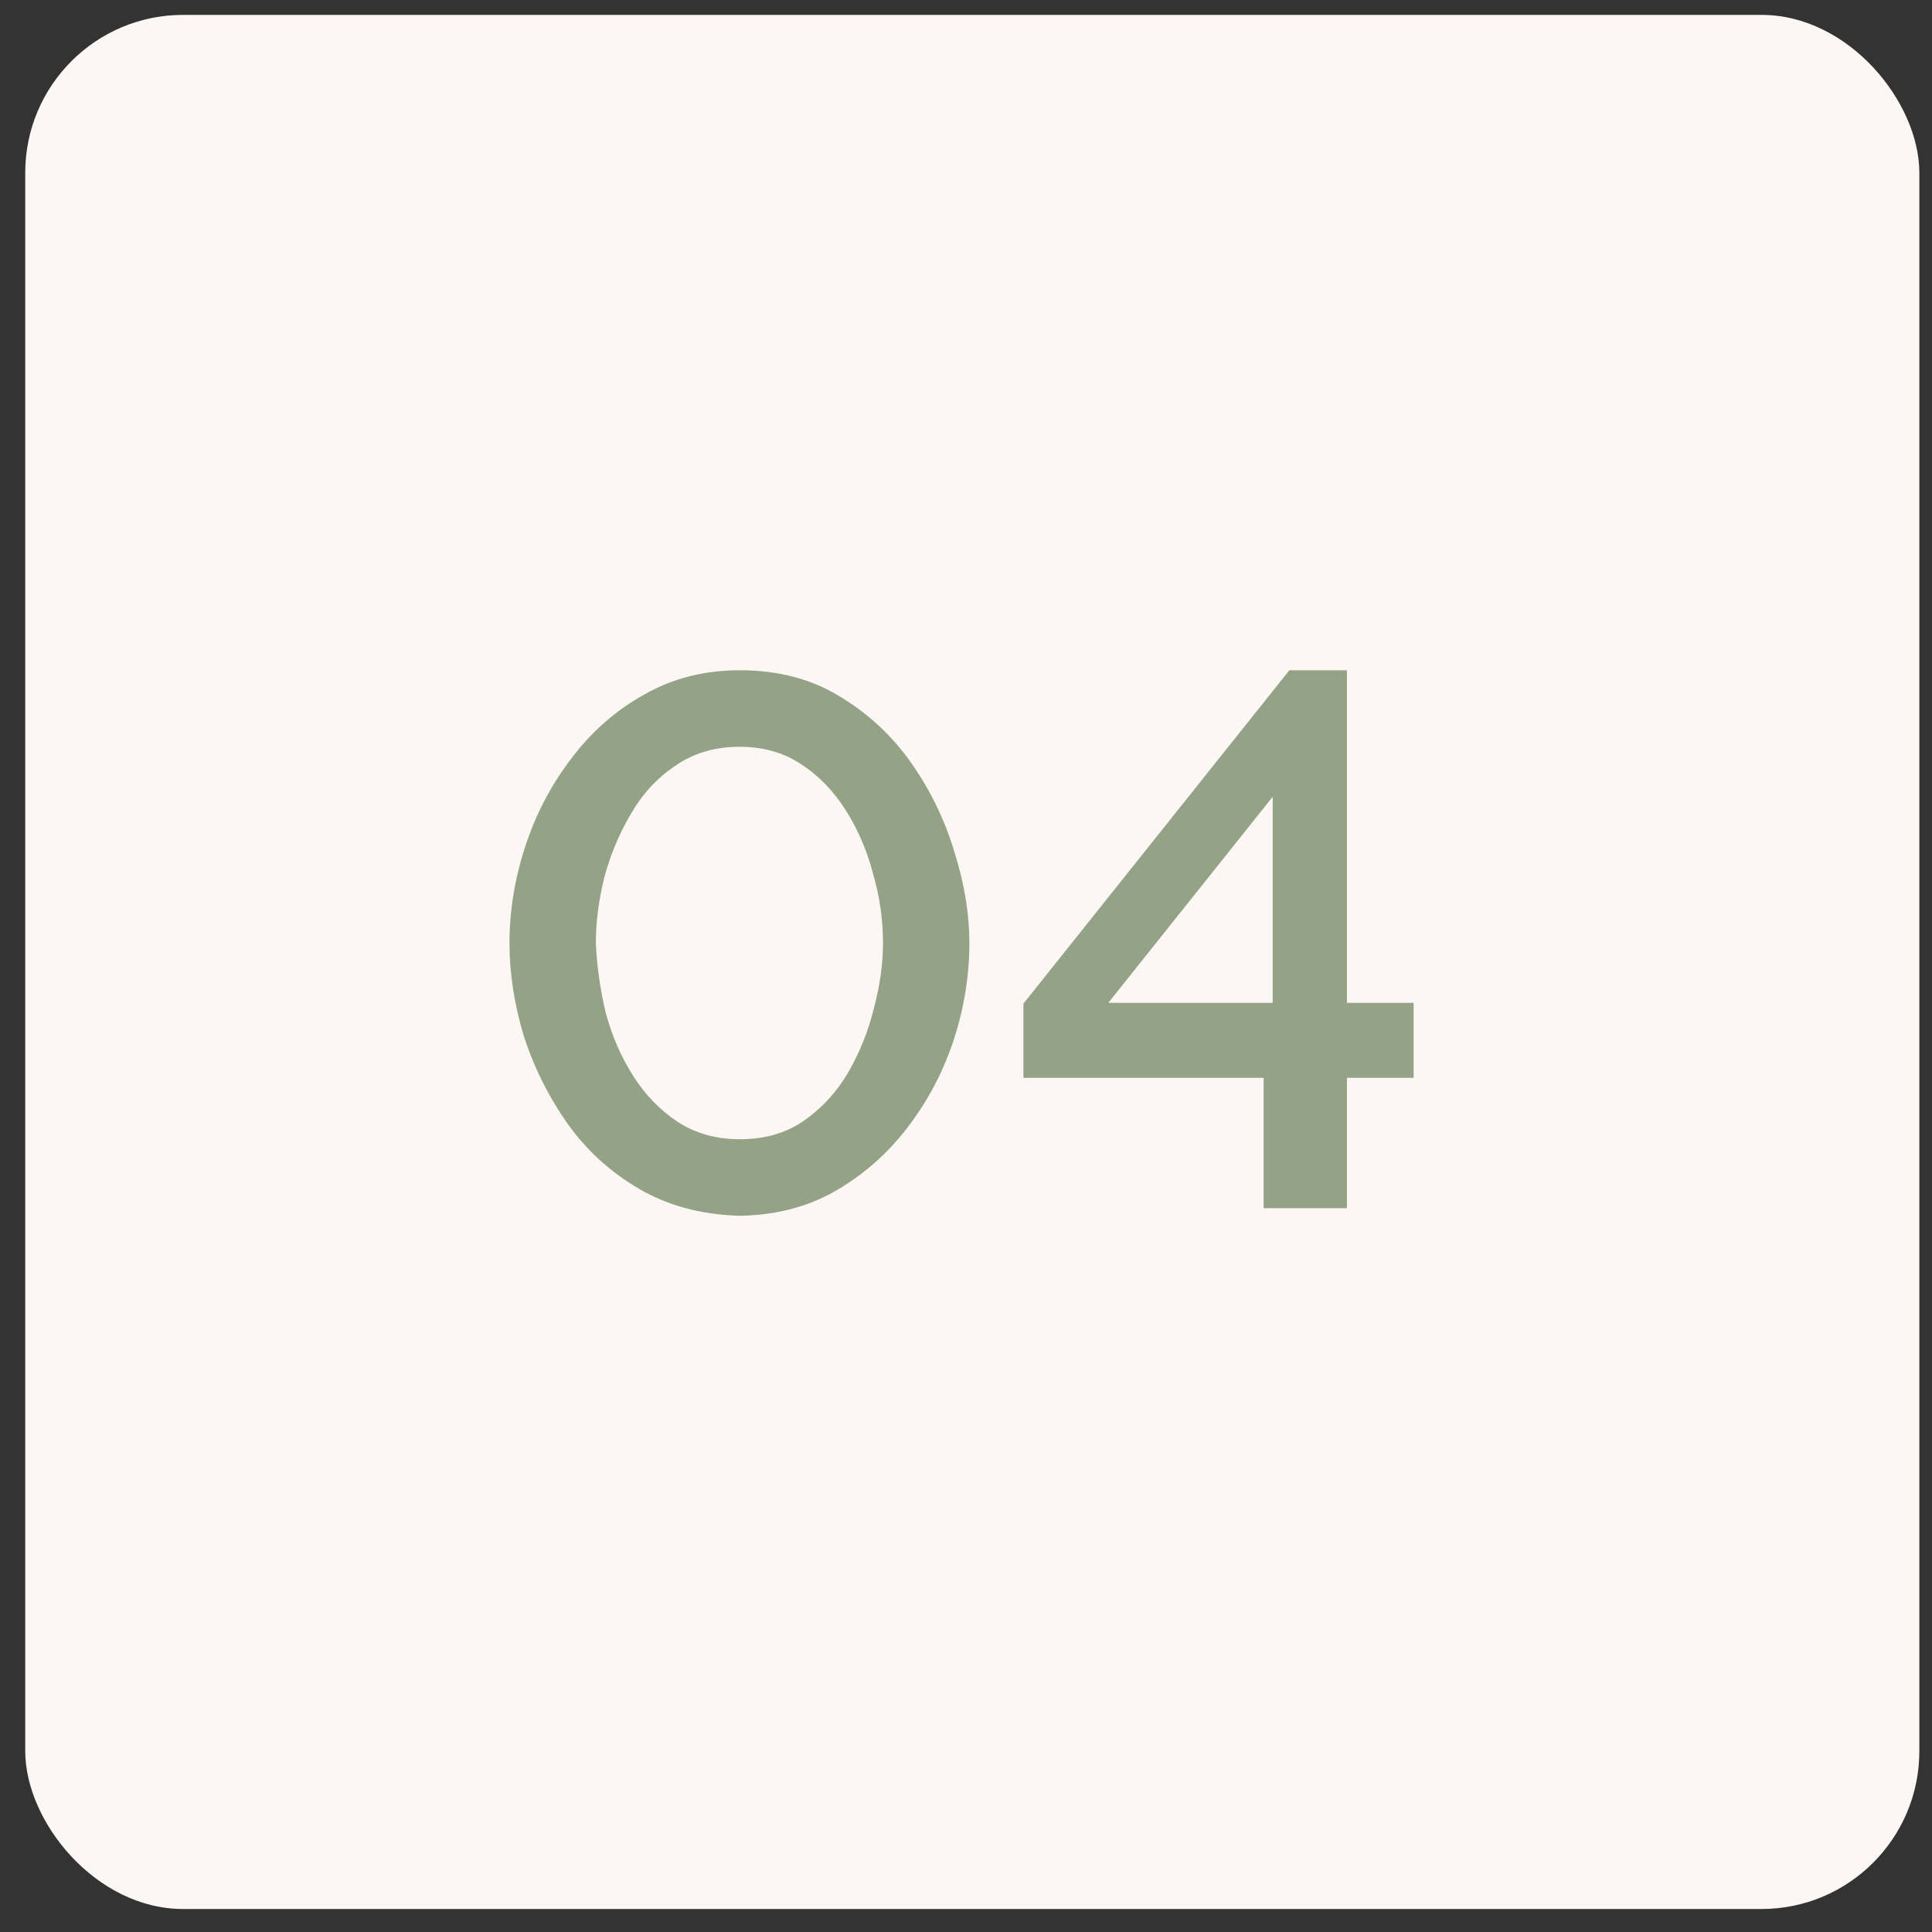 <?xml version="1.0" encoding="UTF-8"?> <svg xmlns="http://www.w3.org/2000/svg" width="51" height="51" viewBox="0 0 51 51" fill="none"><rect x="0" y="0" width="51" height="51" fill="#333333" stroke="none"/><rect x="0.666" y="0.393" width="50" height="50" rx="4.167" fill="#FCF7F4"></rect><path d="M19.529 32.093C18.529 32.066 17.649 31.833 16.889 31.393C16.129 30.953 15.496 30.379 14.989 29.673C14.483 28.953 14.096 28.179 13.829 27.353C13.576 26.513 13.449 25.693 13.449 24.893C13.449 24.039 13.589 23.186 13.869 22.333C14.149 21.479 14.556 20.706 15.089 20.013C15.623 19.306 16.263 18.746 17.009 18.333C17.756 17.906 18.596 17.693 19.529 17.693C20.529 17.693 21.403 17.919 22.149 18.373C22.909 18.826 23.543 19.413 24.049 20.133C24.556 20.853 24.936 21.633 25.189 22.473C25.456 23.313 25.589 24.119 25.589 24.893C25.589 25.759 25.449 26.619 25.169 27.473C24.889 28.313 24.483 29.079 23.949 29.773C23.416 30.466 22.776 31.026 22.029 31.453C21.296 31.866 20.463 32.079 19.529 32.093ZM15.729 24.893C15.756 25.506 15.843 26.119 15.989 26.733C16.149 27.333 16.389 27.886 16.709 28.393C17.029 28.899 17.423 29.306 17.889 29.613C18.356 29.919 18.903 30.073 19.529 30.073C20.183 30.073 20.743 29.913 21.209 29.593C21.689 29.259 22.083 28.833 22.389 28.313C22.696 27.779 22.923 27.213 23.069 26.613C23.229 26.013 23.309 25.439 23.309 24.893C23.309 24.279 23.223 23.673 23.049 23.073C22.889 22.459 22.649 21.899 22.329 21.393C22.009 20.886 21.616 20.479 21.149 20.173C20.683 19.866 20.143 19.713 19.529 19.713C18.876 19.713 18.309 19.879 17.829 20.213C17.349 20.533 16.956 20.959 16.649 21.493C16.343 22.013 16.109 22.573 15.949 23.173C15.803 23.773 15.729 24.346 15.729 24.893ZM33.356 31.893V28.453H27.016V26.493L34.036 17.693H35.556V26.473H37.316V28.453H35.556V31.893H33.356ZM29.256 26.473H33.596V21.033L29.256 26.473Z" fill="#94A386"></path></svg> 